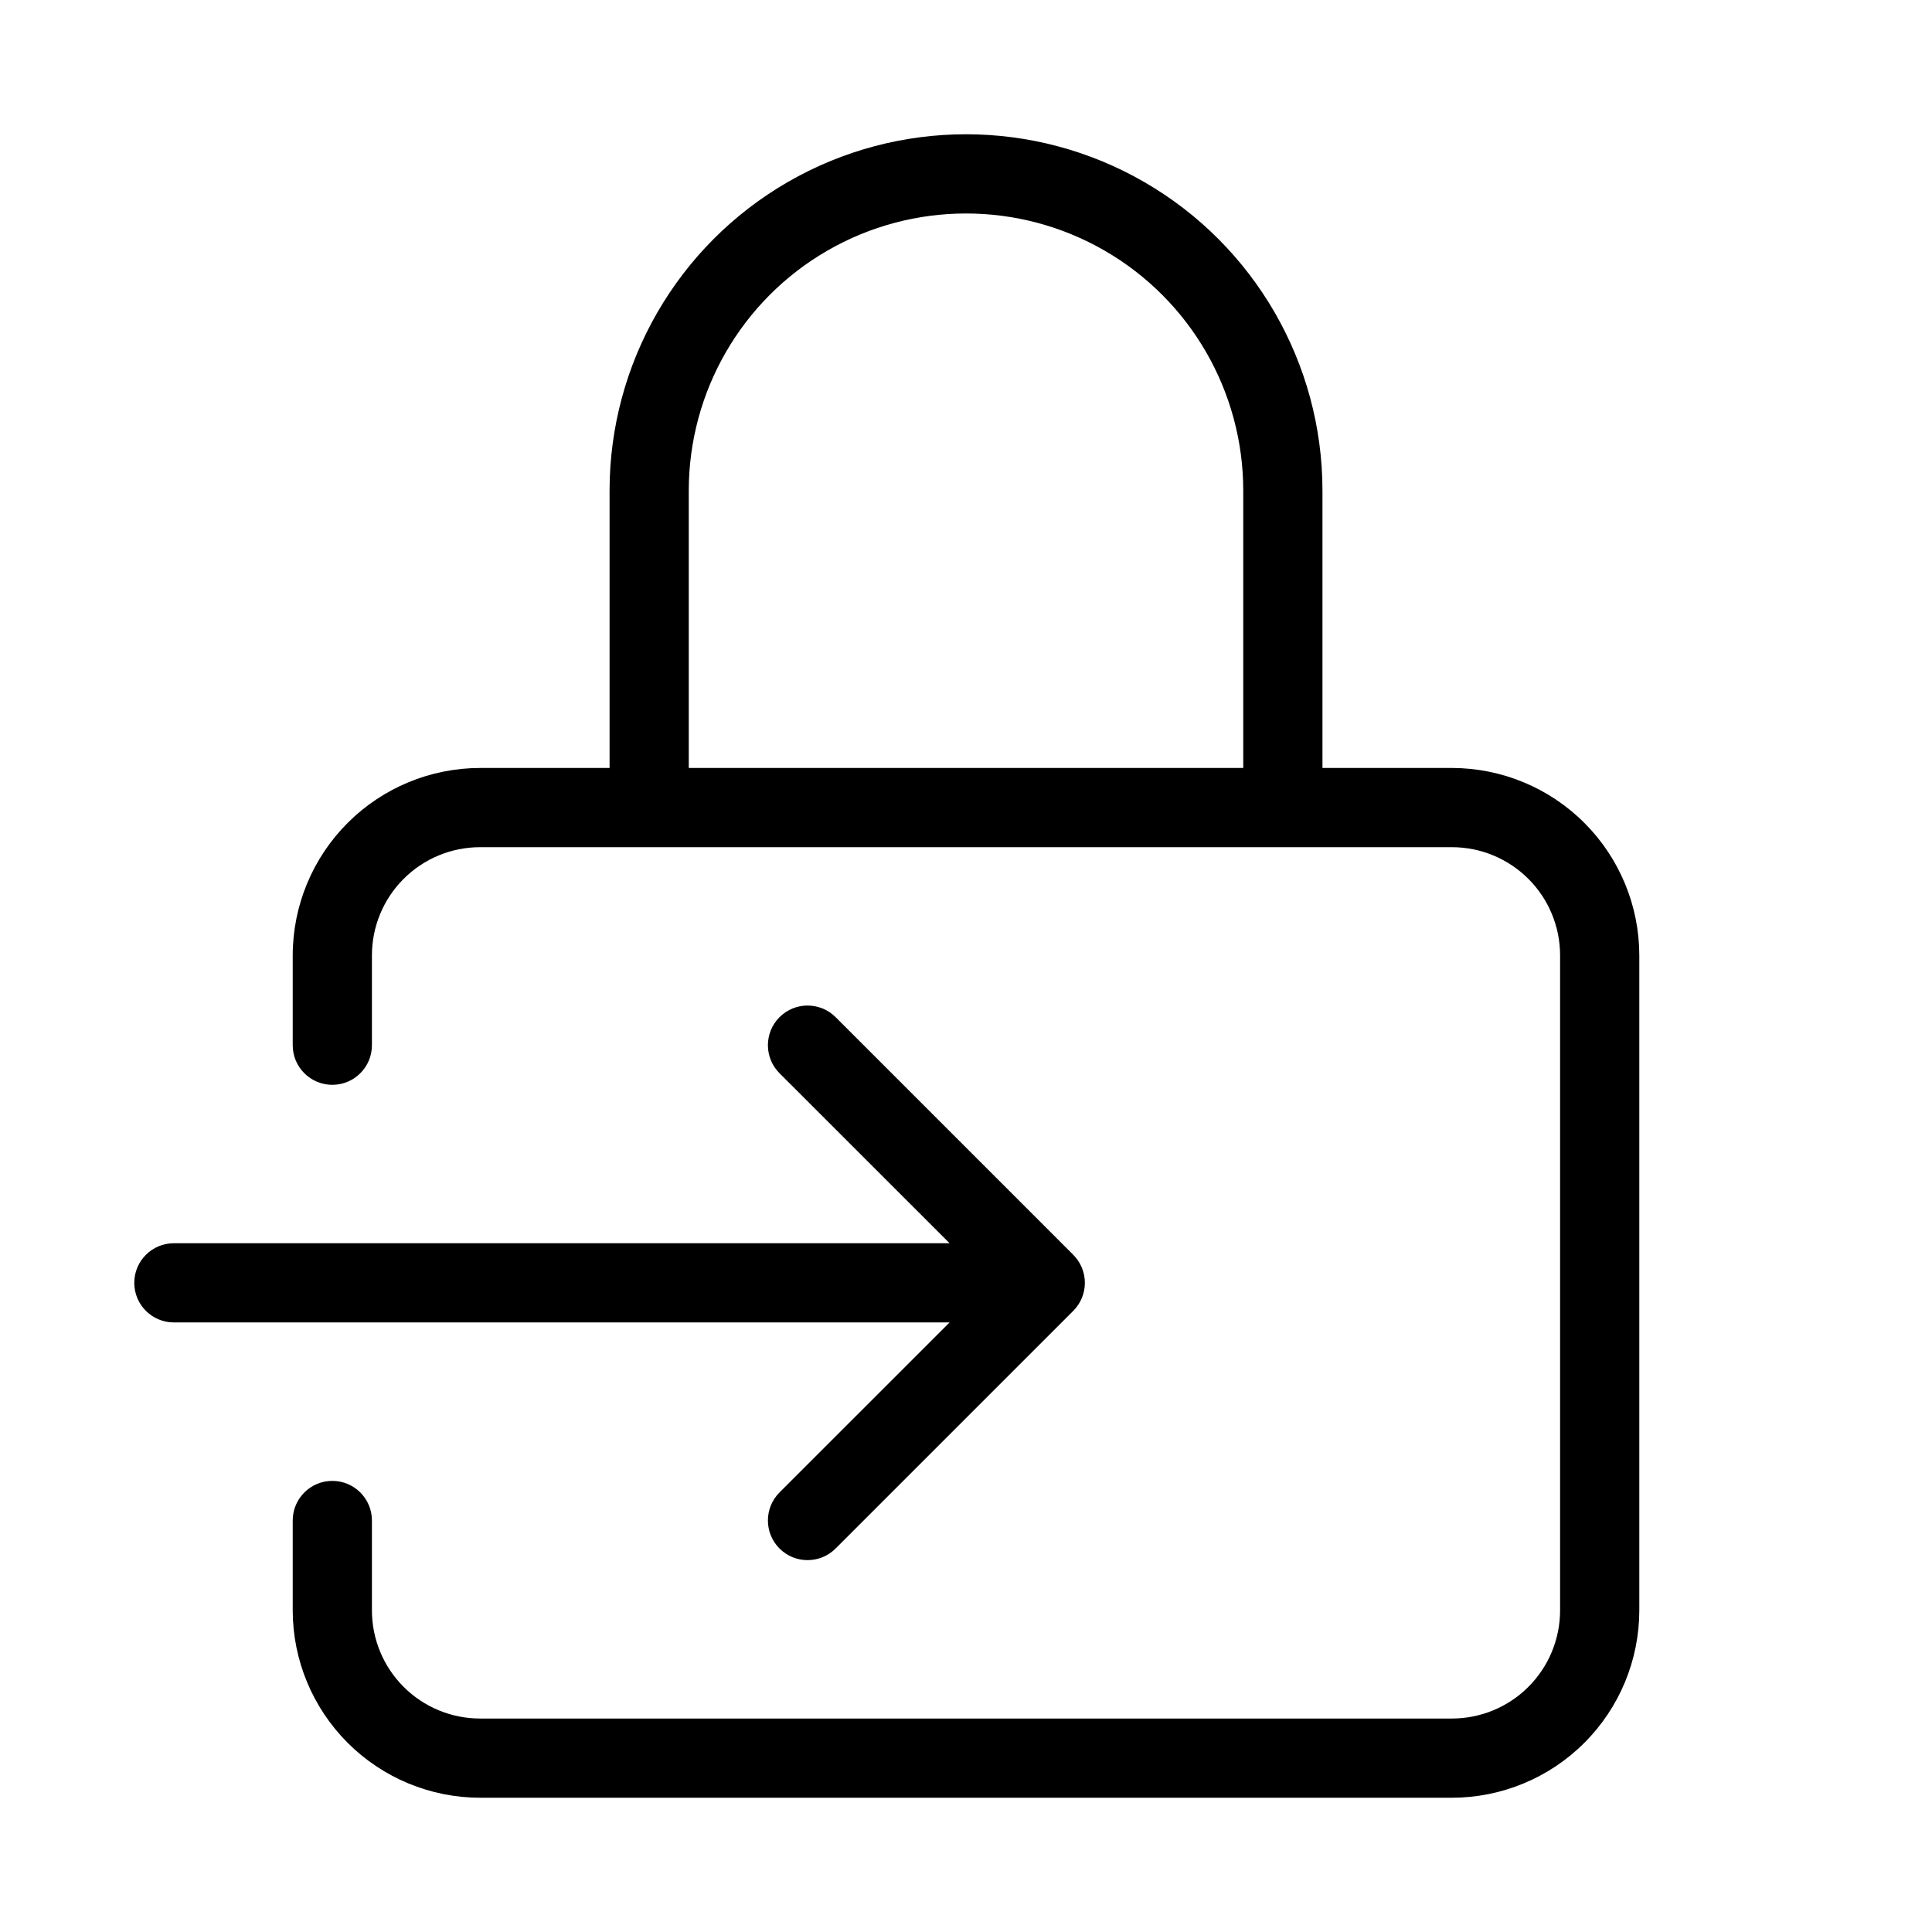 <?xml version="1.0" encoding="UTF-8"?>
<!-- Uploaded to: SVG Repo, www.svgrepo.com, Generator: SVG Repo Mixer Tools -->
<svg fill="#000000" width="800px" height="800px" version="1.1" viewBox="144 144 512 512" xmlns="http://www.w3.org/2000/svg">
 <g>
  <path d="m350.58 539.51c-4.102 4.106-4.102 10.758 0 14.863 4.106 4.102 10.758 4.102 14.863 0l62.977-62.977c1.973-1.969 3.082-4.644 3.082-7.434 0-2.785-1.109-5.461-3.082-7.43l-62.977-62.977c-4.106-4.102-10.758-4.102-14.863 0-4.102 4.106-4.102 10.758 0 14.863l45.07 45.051h-205.57c-5.797 0-10.496 4.699-10.496 10.492 0 5.797 4.699 10.496 10.496 10.496h205.57z"/>
  <path d="m528.79 347.52h-34.324v-73.473c0-33.75-18.004-64.934-47.23-81.809-29.227-16.875-65.238-16.875-94.465 0s-47.23 48.059-47.23 81.809v73.473h-34.324c-13.16 0.016-25.777 5.25-35.086 14.559-9.305 9.305-14.543 21.926-14.559 35.086v23.828c0 5.797 4.699 10.496 10.496 10.496s10.496-4.699 10.496-10.496v-23.828c0.004-7.598 3.027-14.883 8.398-20.254 5.371-5.375 12.656-8.395 20.254-8.398h257.57c7.598 0.004 14.883 3.023 20.254 8.398 5.375 5.371 8.395 12.656 8.398 20.254v173.61c-0.004 7.598-3.023 14.883-8.398 20.254-5.371 5.375-12.656 8.395-20.254 8.398h-257.57c-7.598-0.004-14.883-3.023-20.254-8.398-5.371-5.371-8.395-12.656-8.398-20.254v-23.828c0-5.797-4.699-10.496-10.496-10.496s-10.496 4.699-10.496 10.496v23.828c0.016 13.16 5.254 25.781 14.559 35.086 9.309 9.309 21.926 14.543 35.086 14.559h257.57c13.16-0.016 25.781-5.25 35.086-14.559 9.309-9.305 14.543-21.926 14.559-35.086v-173.61c-0.016-13.16-5.25-25.781-14.559-35.086-9.305-9.309-21.926-14.543-35.086-14.559zm-202.26 0v-73.473c0-26.25 14.004-50.504 36.734-63.629 22.734-13.125 50.742-13.125 73.473 0 22.734 13.125 36.738 37.379 36.738 63.629v73.473z"/>
 </g>
</svg>